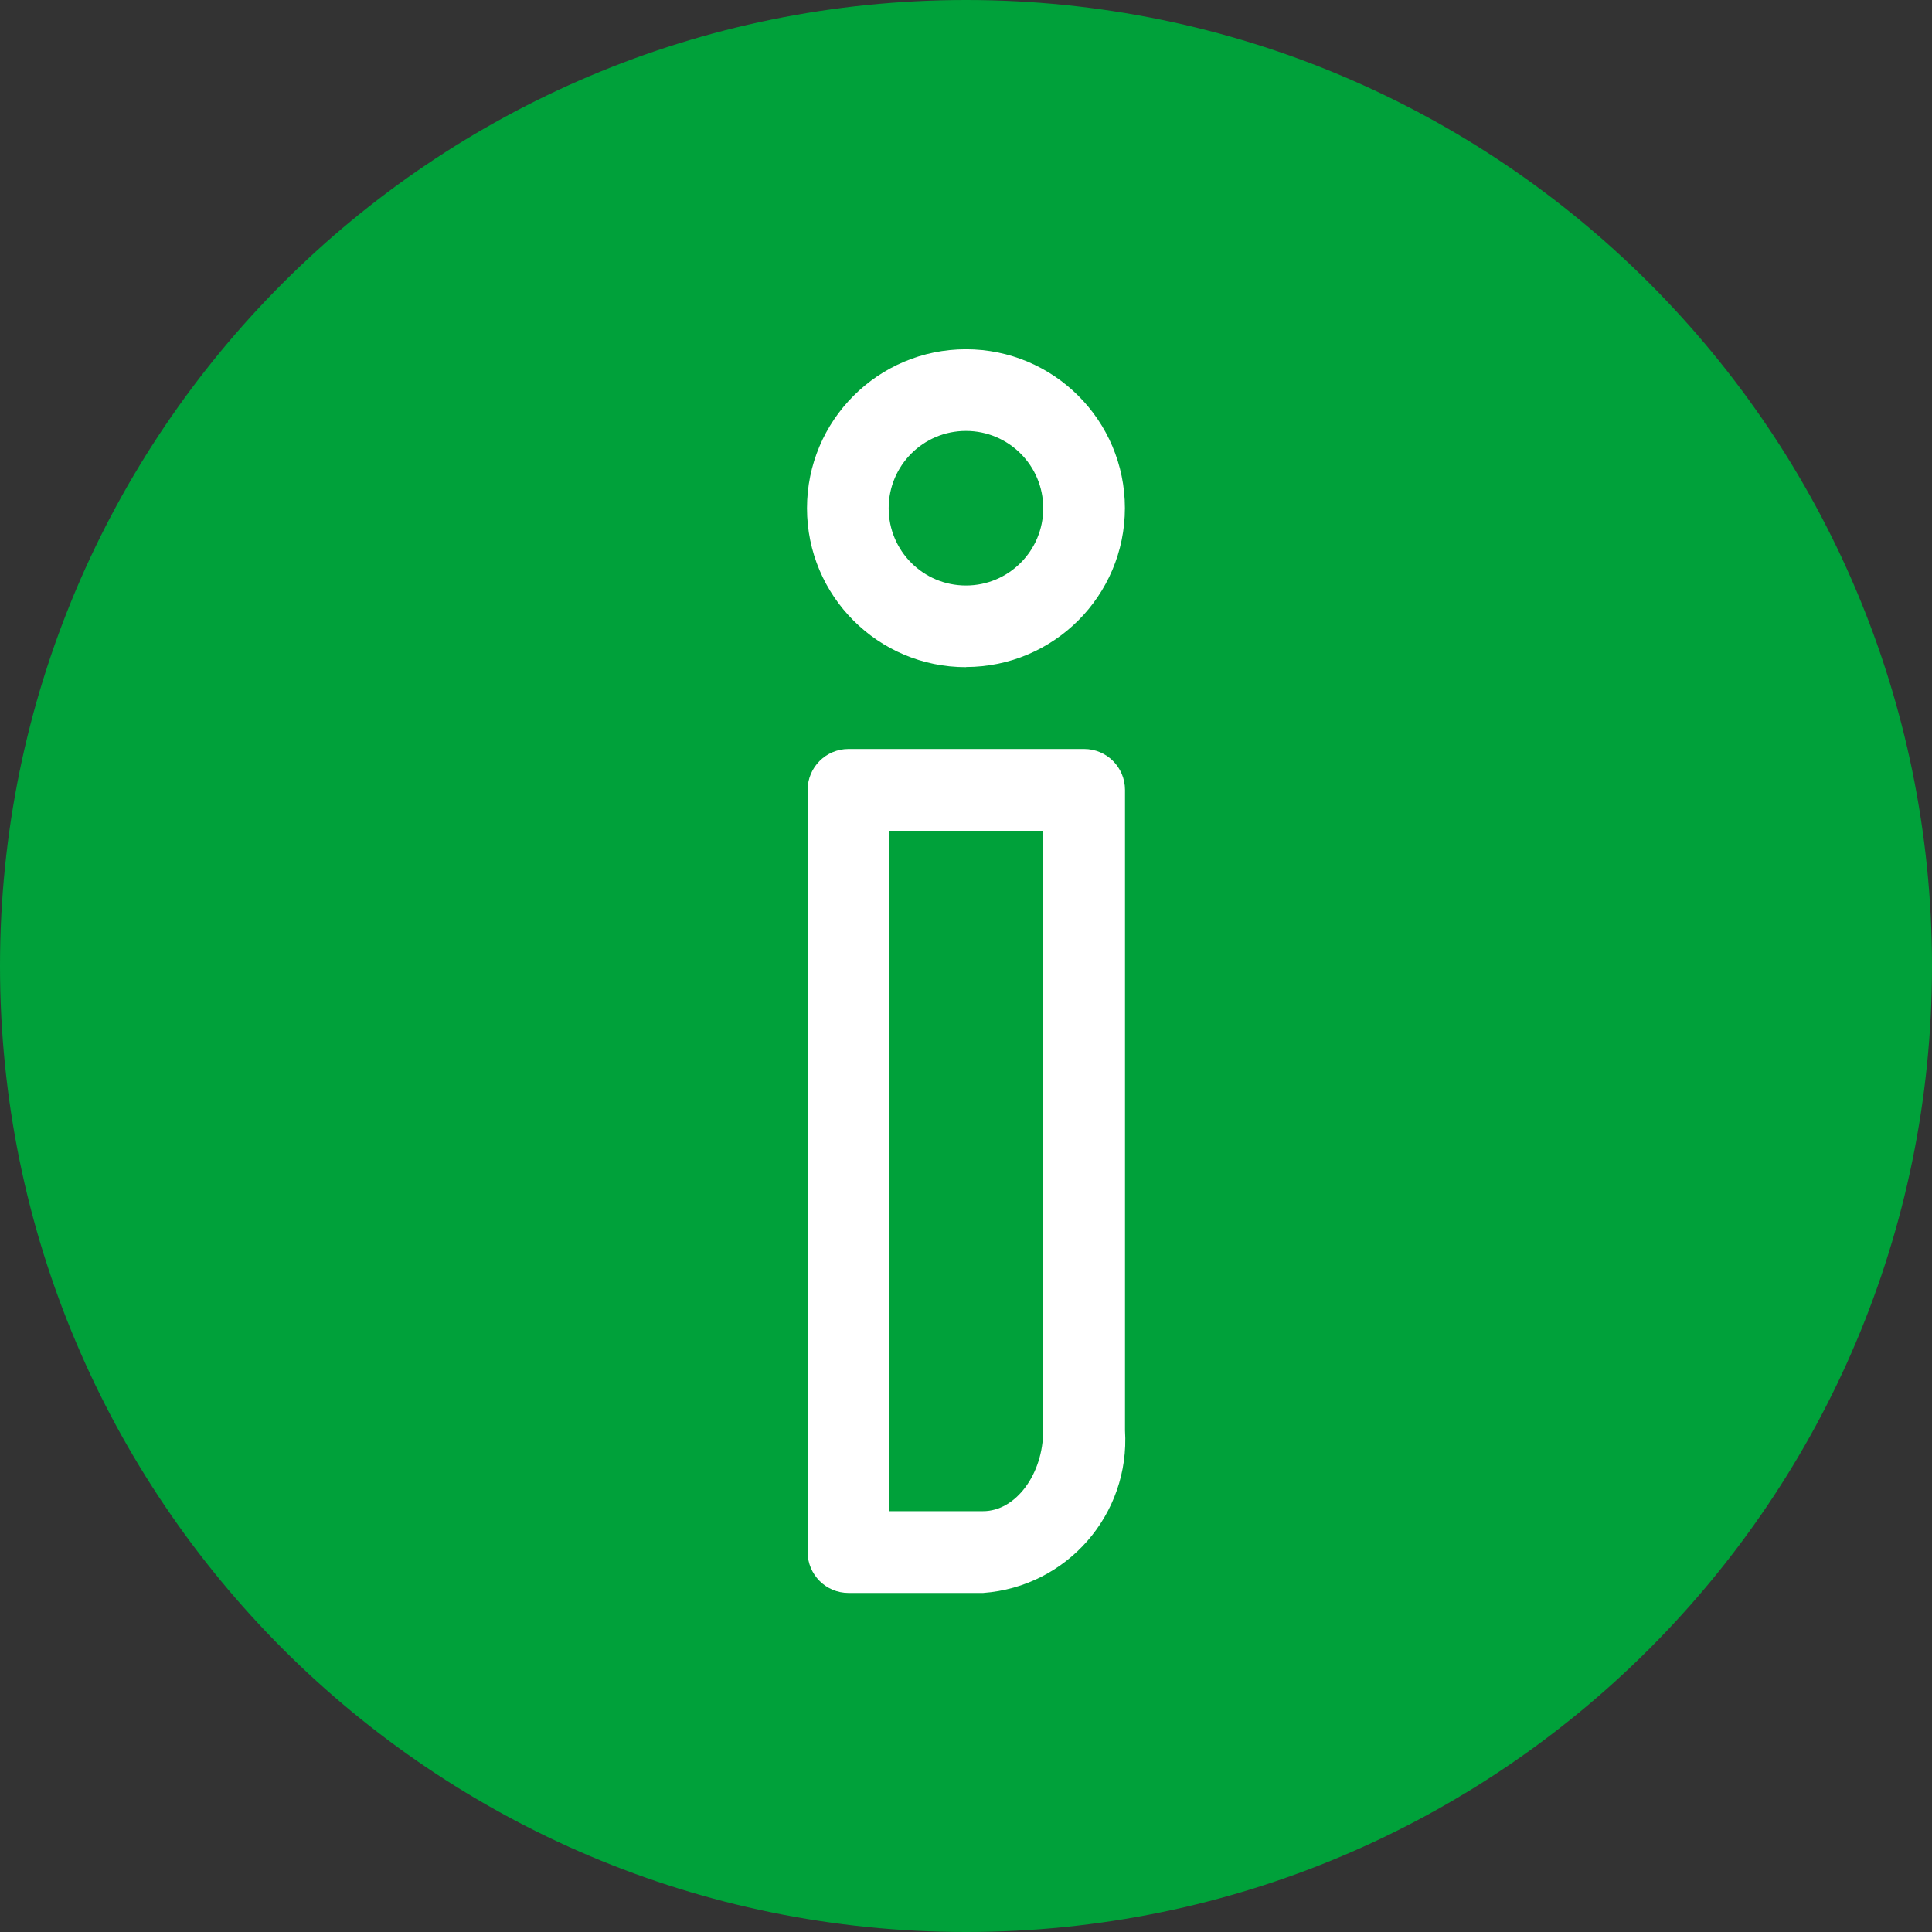<?xml version="1.0" encoding="UTF-8"?>
<svg id="Ebene_1" xmlns="http://www.w3.org/2000/svg" xmlns:xlink="http://www.w3.org/1999/xlink" version="1.1" viewBox="0 0 40 40">
  <rect x="0" y="0" width="40" height="40" fill="#333333" stroke="none"/>
  <!-- Generator: Adobe Illustrator 29.1.0, SVG Export Plug-In . SVG Version: 2.1.0 Build 142)  -->
  <defs>
    <clipPath id="clippath">
      <rect width="40" height="40" fill="none"/>
    </clipPath>
  </defs>
  <g clip-path="url(#clippath)">
    <g id="Gruppe_444">
      <path id="Pfad_63" d="M20,0C8.954,0,0,8.954,0,20s8.954,20,20,20,20-8.954,20-20S31.046,0,20,0" fill="#00a13a"/>
      <path id="Pfad_64" d="M20.355,32.98h-2.787c-.468,0-.847-.379-.847-.847h0v-15.779c0-.468.379-.847.847-.847h4.877c.468,0,.847.379.847.847h0v13.261c.108,1.737-1.201,3.237-2.937,3.365M18.414,31.287h1.941c.674,0,1.243-.765,1.243-1.671v-12.416h-3.184v14.087Z" fill="#fff"/>
      <path id="Pfad_65" d="M20,13.813c-1.818,0-3.291-1.472-3.292-3.29,0-1.818,1.472-3.291,3.29-3.292,1.817,0,3.29,1.471,3.292,3.288-.002,1.817-1.474,3.289-3.291,3.291M19.999,8.922c-.884,0-1.6.716-1.6,1.6,0,.884.716,1.6,1.6,1.6.884,0,1.6-.716,1.6-1.6h0c0-.884-.716-1.6-1.6-1.6" fill="#fff"/>
    </g>
  </g>
</svg>